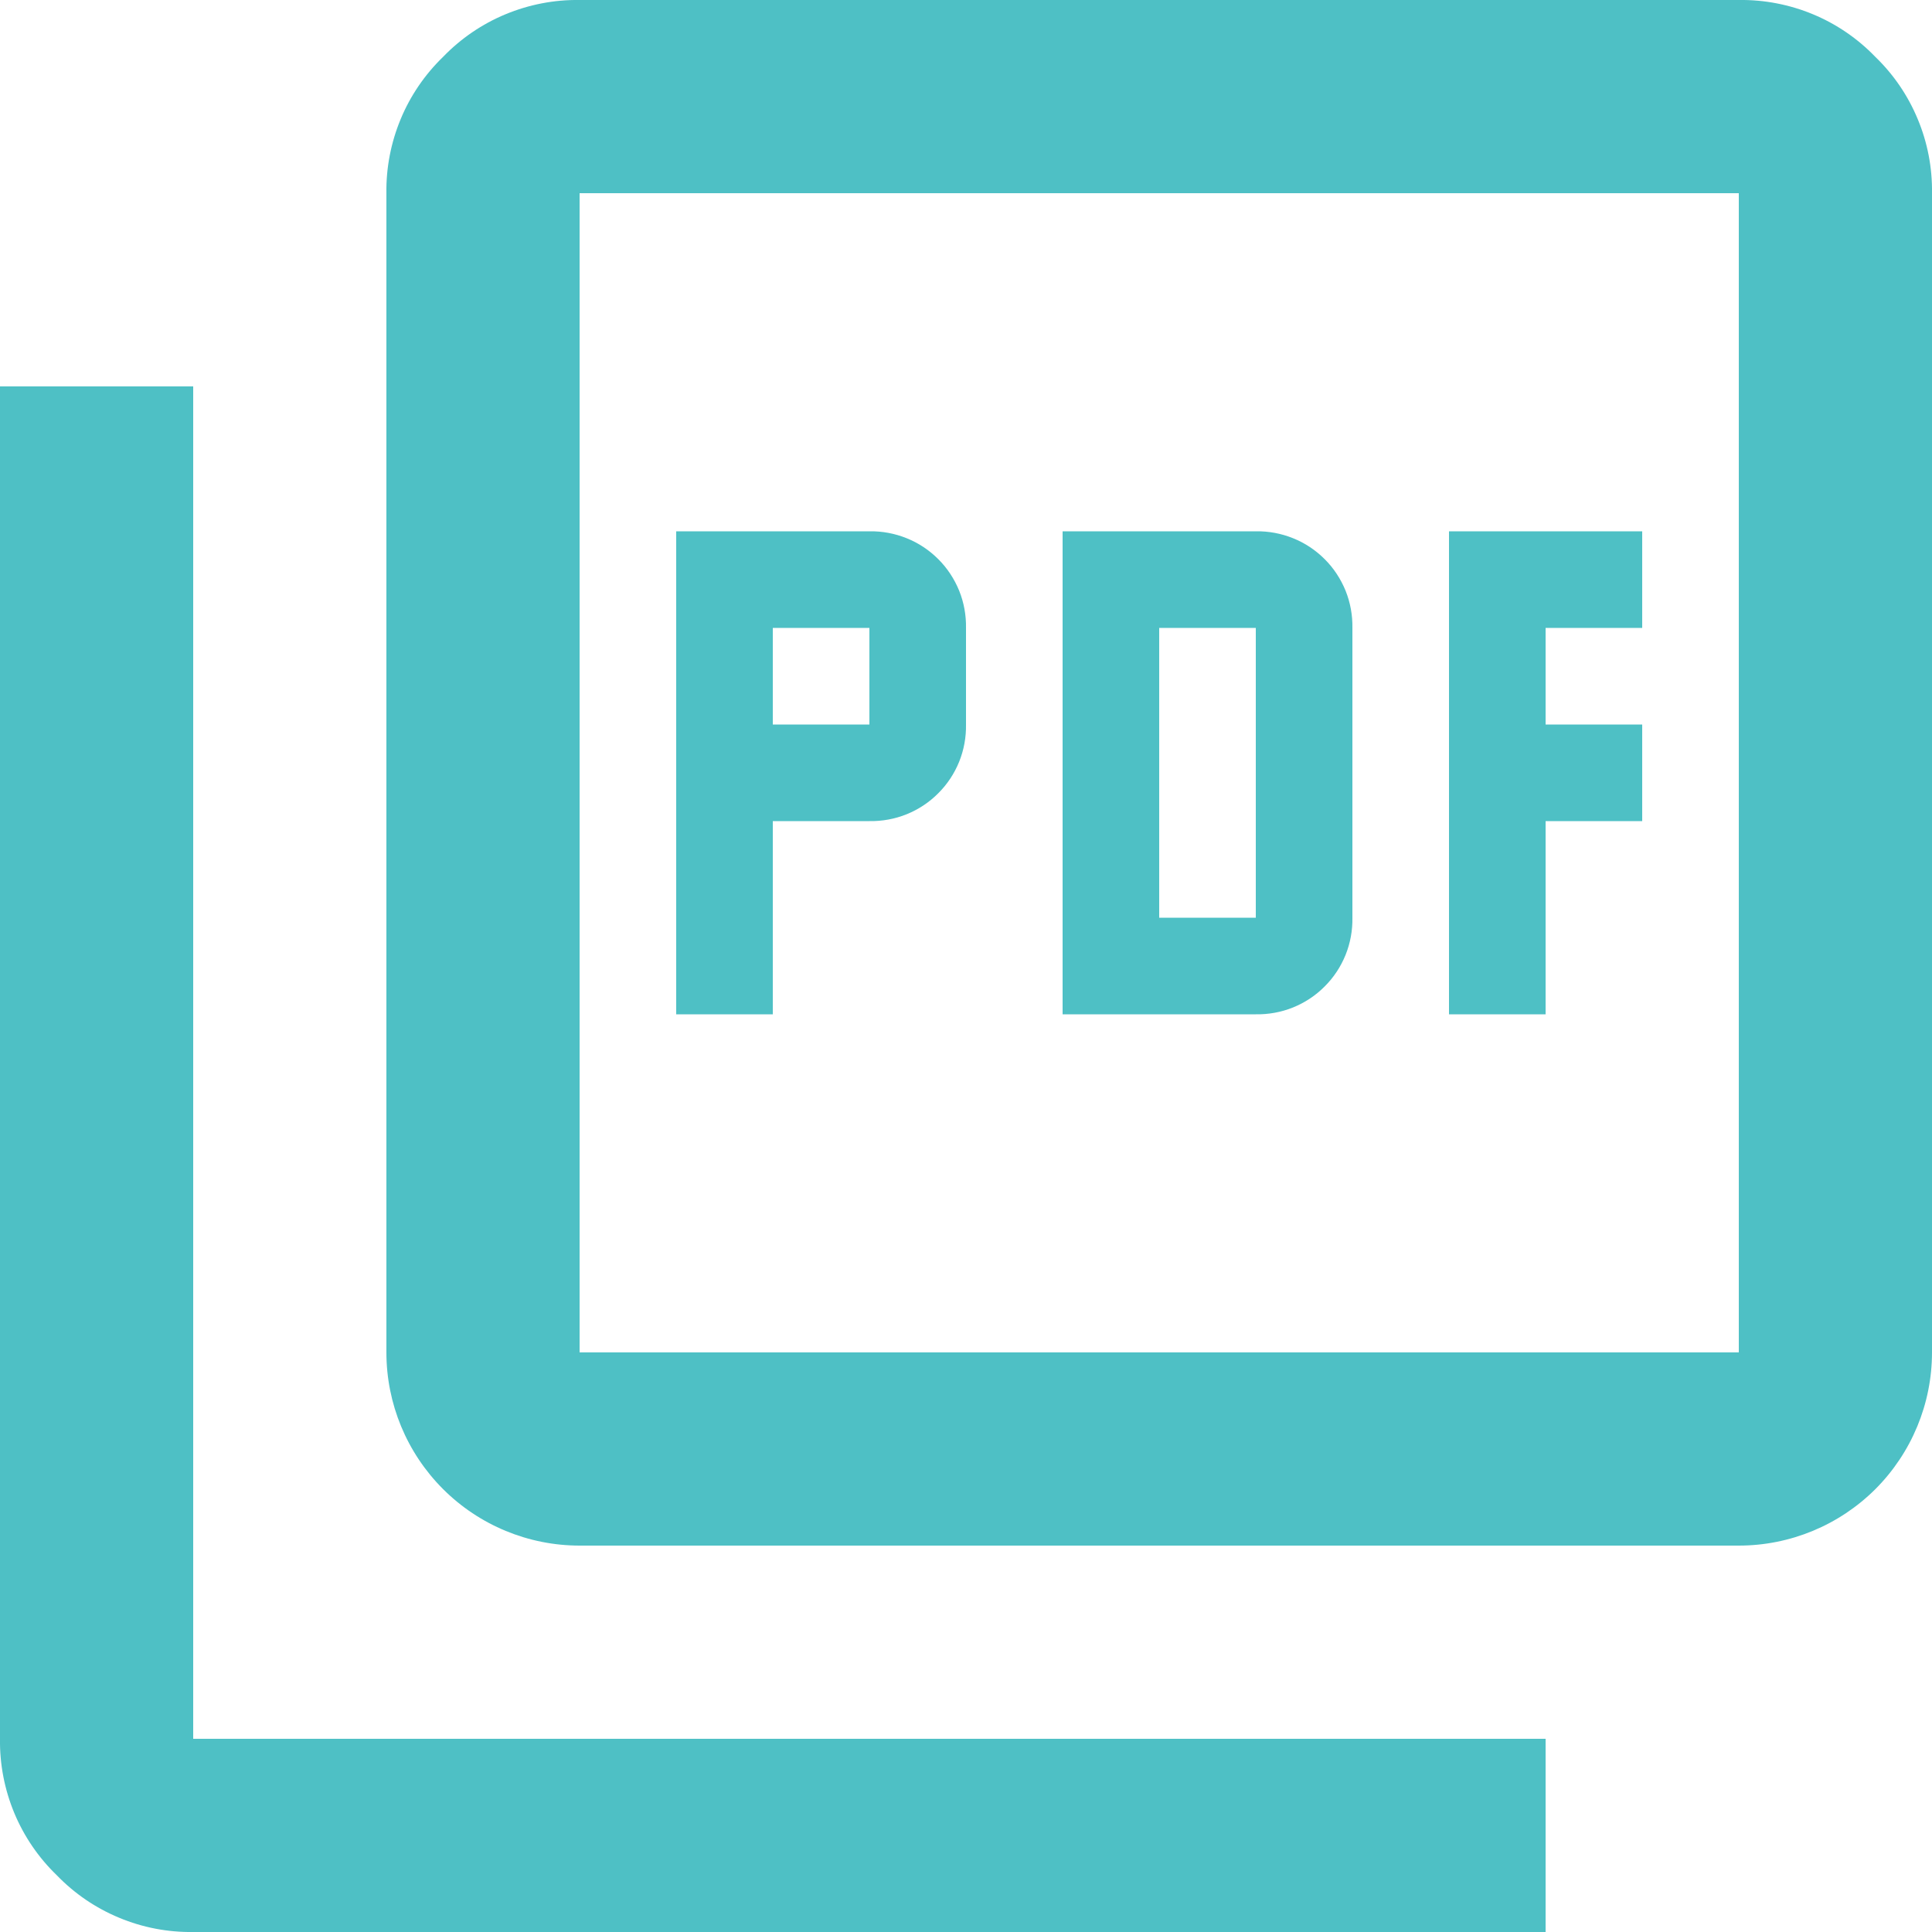 <svg width="26" height="26" viewBox="0 0 26 26" fill="none" xmlns="http://www.w3.org/2000/svg">
<g clip-path="url(#clip0_36_420957)">
<path d="M9.1 13.65H10.4V11.05H11.7C11.872 11.053 12.042 11.022 12.201 10.958C12.361 10.893 12.505 10.798 12.626 10.676C12.748 10.555 12.843 10.411 12.908 10.251C12.972 10.092 13.003 9.922 13 9.75V8.45C13.003 8.279 12.972 8.108 12.908 7.949C12.843 7.79 12.748 7.645 12.626 7.524C12.505 7.403 12.361 7.307 12.201 7.243C12.042 7.179 11.872 7.147 11.7 7.15H9.1V13.65ZM10.4 9.75V8.45H11.7V9.75H10.4ZM14.3 13.65H16.9C17.072 13.653 17.242 13.622 17.401 13.558C17.561 13.493 17.705 13.398 17.826 13.276C17.948 13.155 18.043 13.011 18.108 12.851C18.172 12.692 18.203 12.522 18.2 12.35V8.45C18.203 8.279 18.172 8.108 18.108 7.949C18.043 7.79 17.948 7.645 17.826 7.524C17.705 7.403 17.561 7.307 17.401 7.243C17.242 7.179 17.072 7.147 16.9 7.15H14.3V13.65ZM15.6 12.35V8.45H16.9V12.35H15.6ZM19.5 13.65H20.8V11.05H22.1V9.75H20.8V8.45H22.1V7.15H19.5V13.65ZM7.8 20.8C7.111 20.8 6.449 20.526 5.962 20.039C5.474 19.551 5.2 18.89 5.2 18.2V2.6C5.195 2.258 5.261 1.919 5.392 1.603C5.523 1.287 5.718 1.002 5.964 0.764C6.202 0.518 6.487 0.323 6.803 0.192C7.119 0.061 7.458 -0.005 7.8 0H23.4C23.742 -0.005 24.082 0.061 24.398 0.192C24.713 0.323 24.999 0.518 25.236 0.764C25.483 1.002 25.677 1.287 25.808 1.603C25.94 1.919 26.005 2.258 26 2.6V18.2C26 18.89 25.726 19.551 25.239 20.039C24.751 20.526 24.09 20.8 23.4 20.8H7.8ZM7.8 18.2H23.4V2.6H7.8V18.2ZM2.6 26C2.258 26.005 1.919 25.94 1.603 25.808C1.287 25.677 1.002 25.483 0.764 25.236C0.518 24.999 0.323 24.713 0.192 24.398C0.061 24.082 -0.005 23.742 0 23.4V5.2H2.6V23.4H20.8V26H2.6Z" fill="#4EC0C5"/>
</g>
<defs>
<clipPath id="clip0_36_420957">
<rect width="26" height="26" fill="white"/>
</clipPath>
</defs>
</svg>
